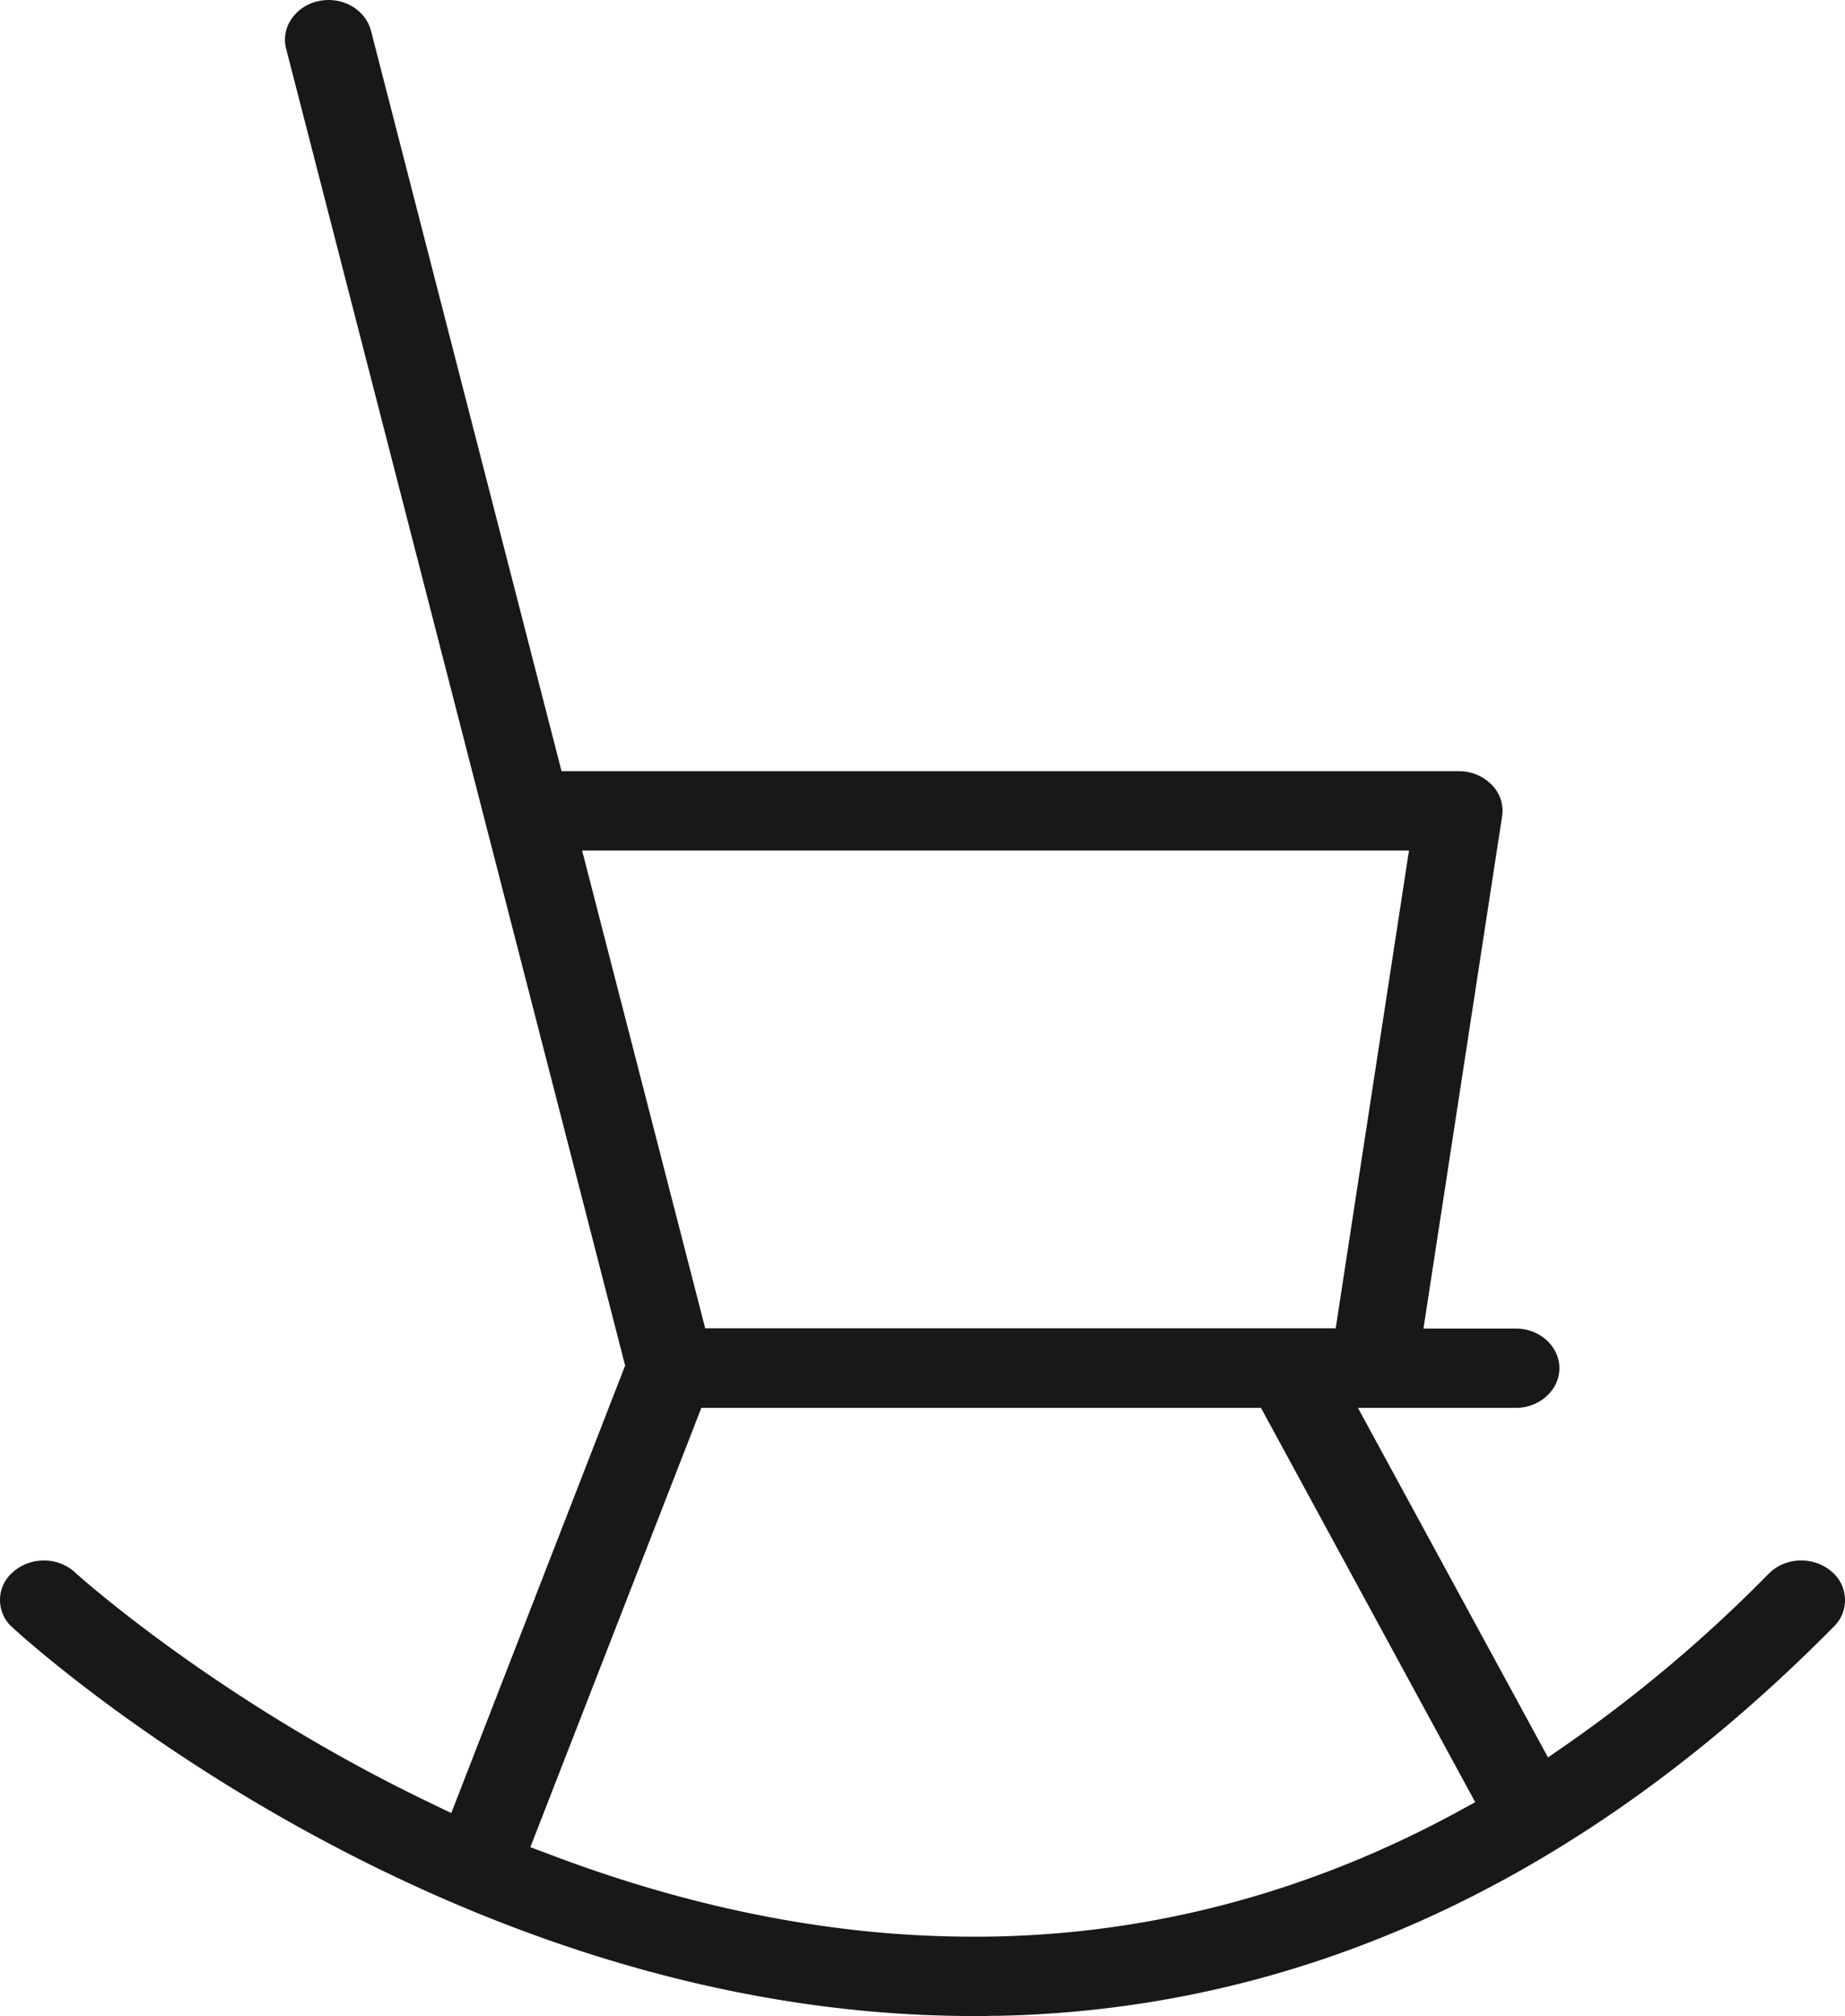 <?xml version="1.0" encoding="UTF-8"?> <svg xmlns="http://www.w3.org/2000/svg" viewBox="0 0 762.9 833.4"><defs><style>.cls-1{fill:#1a171b;}</style></defs><g id="Livello_2" data-name="Livello 2"><g id="Livello_1-2" data-name="Livello 1"><g id="Livello_1-2-2" data-name="Livello 1-2"><path class="cls-1" d="M402.6,833.4c-220,0-390.2-153.9-397.29-160.5l-.1-.1c-.4-.3-.7-.7-1.1-1A15.32,15.32,0,0,1,0,660.9a15.08,15.08,0,0,1,4.9-10.6l.1-.1a19.12,19.12,0,0,1,13.2-5.1,18.73,18.73,0,0,1,12.7,4.8l.1.1c2.4,2.2,60,53.7,147.3,95.5l8.3,4,71.89-185L118.3,20.1a14.92,14.92,0,0,1,1.8-11.6,17.93,17.93,0,0,1,11.4-8,21,21,0,0,1,4.3-.5c8.4,0,15.6,5.2,17.6,12.7l78.8,306.1H603.5a18.93,18.93,0,0,1,13.6,5.9,15.14,15.14,0,0,1,4,12.8L588.6,549.2h38.2c9.9,0,18,7.4,18,16.4s-8.1,16.4-18,16.4H561.5l78.6,144.5,7.8-5.4a586.37,586.37,0,0,0,83.5-70.6,18.65,18.65,0,0,1,13.4-5.4,19.16,19.16,0,0,1,12.5,4.5l.1.1a9,9,0,0,1,1,.9,15.36,15.36,0,0,1,4.5,10.9,15,15,0,0,1-4.5,10.8c-102.7,104-218.7,158.2-344.9,161-1.9,0-3.7,0-5.5.1ZM219.3,763.6l8,3c59.5,22.6,118.3,34,174.8,34,3.6,0,7.21,0,10.8-.1,65.9-1.6,129.7-18.9,189.6-51.4L610,745,521.41,582H290Zm72.3-214.5H552.31l30.3-197.5H240.7Z"></path></g></g></g></svg> 
